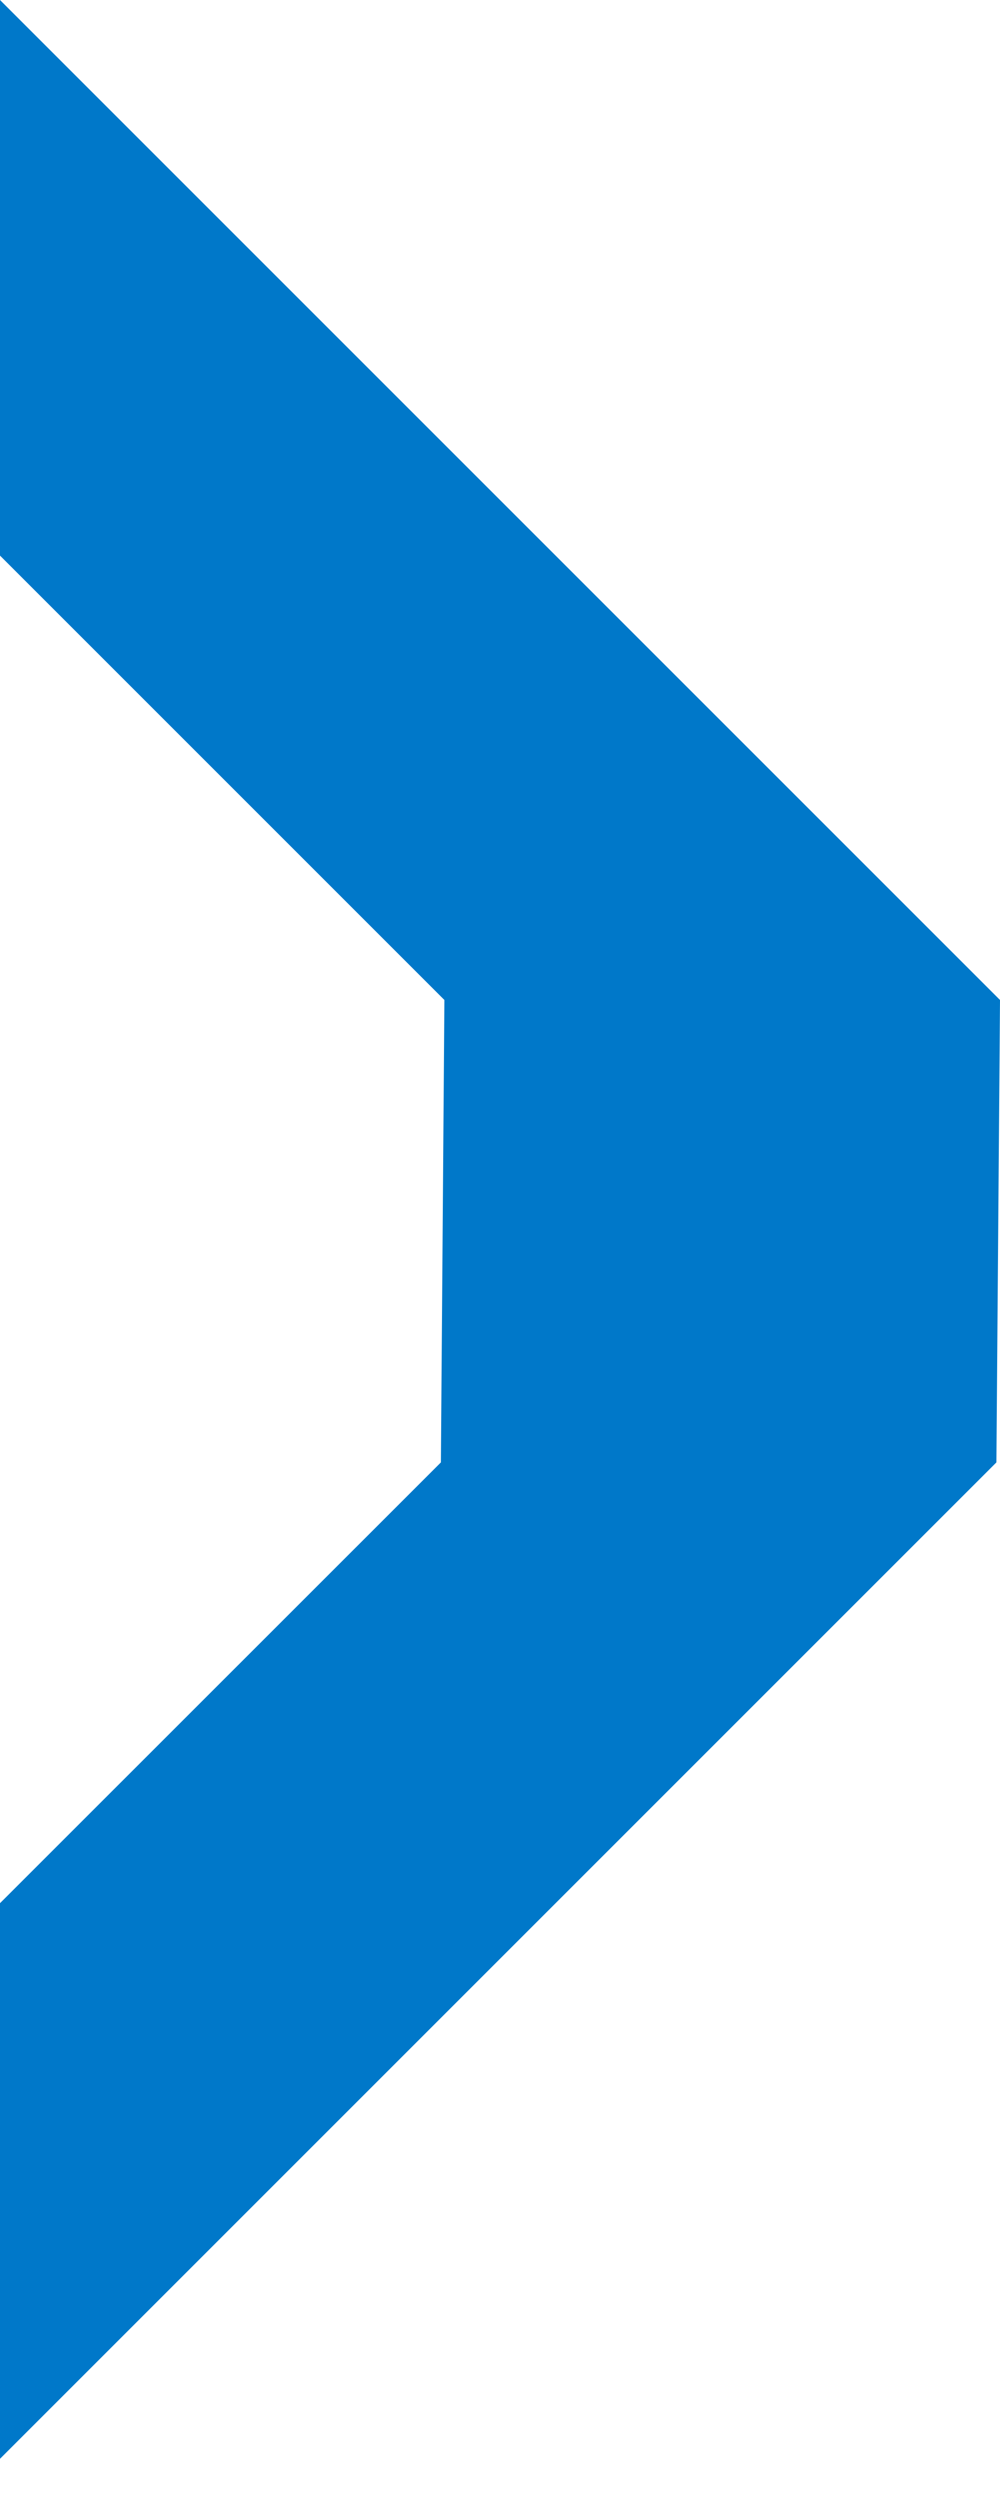 <svg width="10" height="25" viewBox="0 0 10 25" fill="none" xmlns="http://www.w3.org/2000/svg">
<path d="M0 5.556V0L10 10L9.964 14.624L0 24.588V19.032L4.409 14.624L4.444 10L0 5.556Z" fill="url(#paint0_linear_635_355)"/>
<defs>
<linearGradient id="paint0_linear_635_355" x1="-559.37" y1="12.725" x2="13.981" y2="12.257" gradientUnits="userSpaceOnUse">
<stop/>
<stop offset="0.193" stop-color="#0078C9"/>
</linearGradient>
</defs>
</svg>
